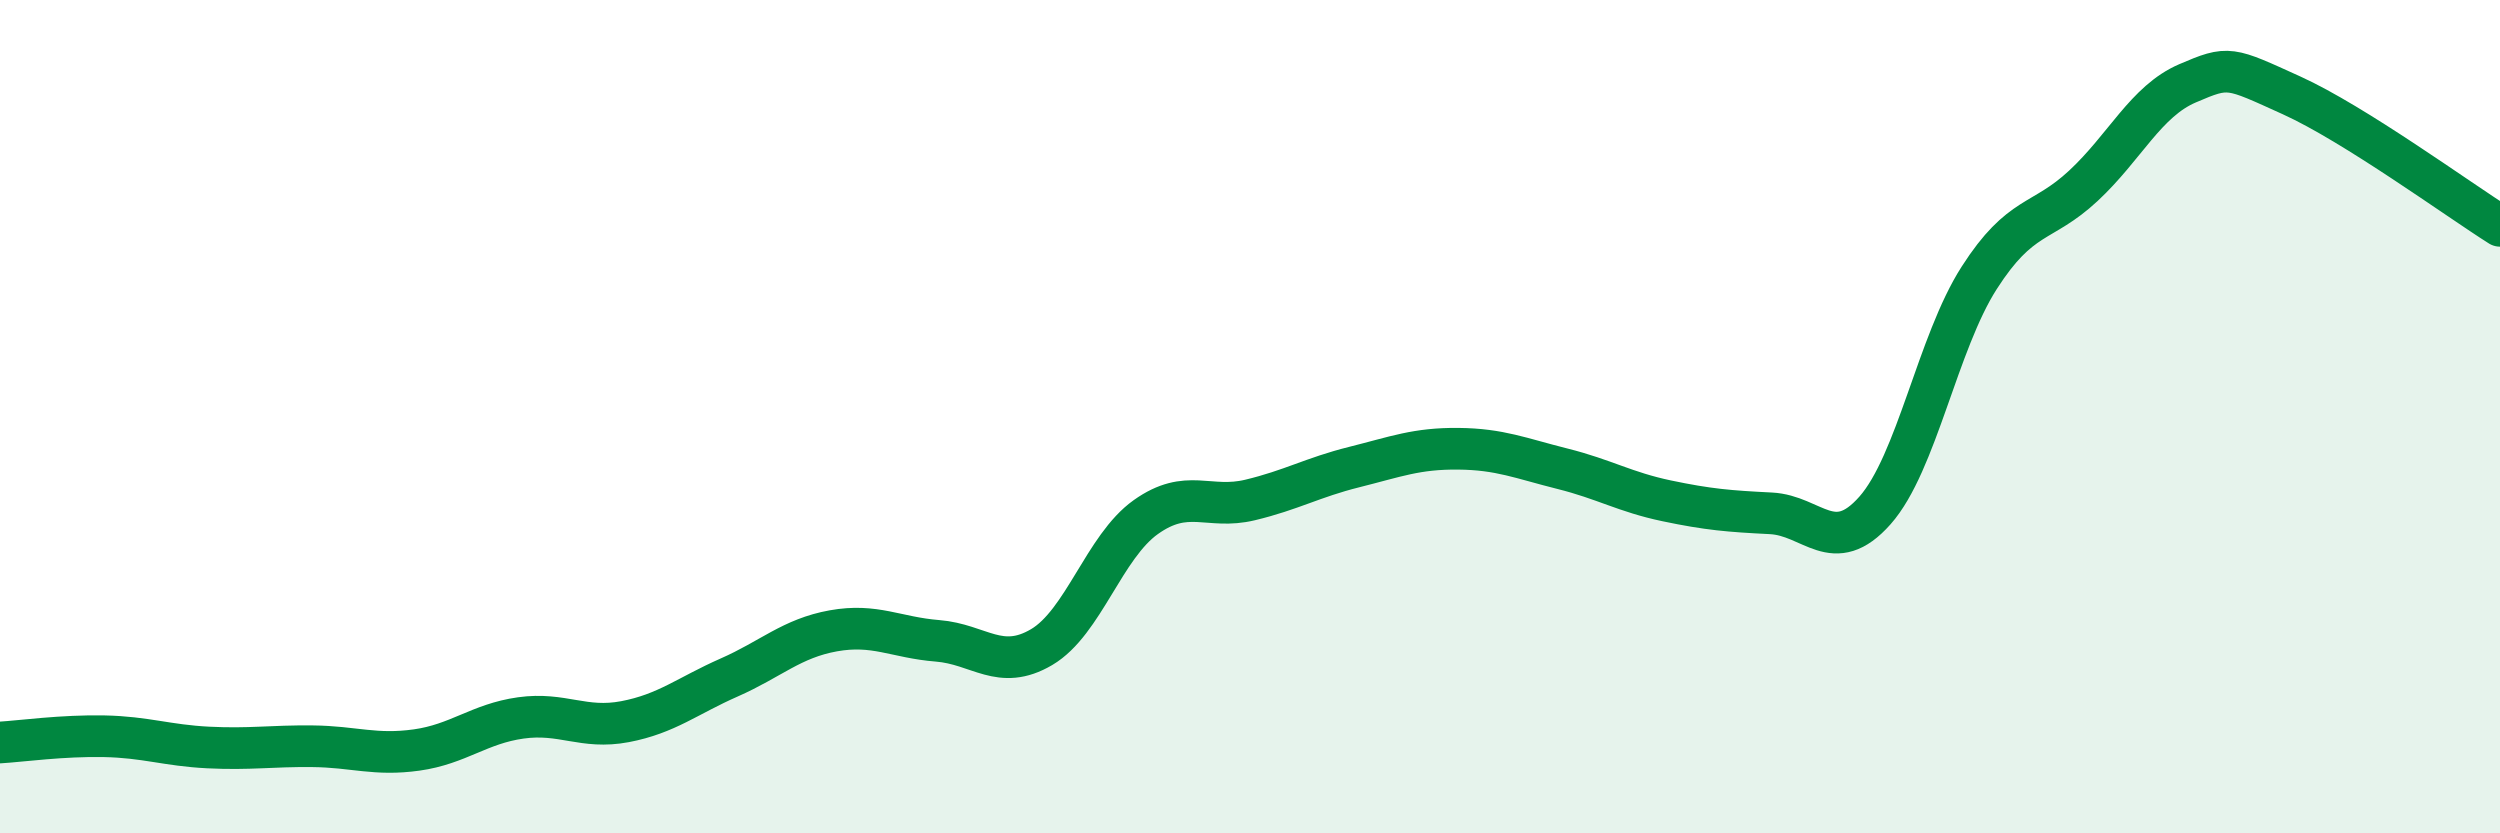 
    <svg width="60" height="20" viewBox="0 0 60 20" xmlns="http://www.w3.org/2000/svg">
      <path
        d="M 0,17.82 C 0.5,17.79 1.5,17.65 2.5,17.67 C 3.5,17.69 4,17.89 5,17.94 C 6,17.99 6.5,17.9 7.5,17.91 C 8.5,17.92 9,18.14 10,18 C 11,17.86 11.5,17.37 12.5,17.23 C 13.5,17.09 14,17.51 15,17.32 C 16,17.13 16.5,16.7 17.5,16.26 C 18.5,15.82 19,15.32 20,15.14 C 21,14.96 21.5,15.3 22.5,15.38 C 23.5,15.46 24,16.12 25,15.53 C 26,14.94 26.5,13.12 27.5,12.41 C 28.5,11.7 29,12.24 30,12 C 31,11.76 31.5,11.46 32.5,11.21 C 33.5,10.96 34,10.76 35,10.77 C 36,10.78 36.5,11 37.5,11.25 C 38.5,11.5 39,11.81 40,12.02 C 41,12.23 41.5,12.27 42.5,12.32 C 43.5,12.37 44,13.38 45,12.25 C 46,11.12 46.5,8.23 47.5,6.67 C 48.5,5.11 49,5.39 50,4.46 C 51,3.53 51.5,2.43 52.5,2 C 53.5,1.57 53.5,1.61 55,2.29 C 56.5,2.97 59,4.79 60,5.42L60 20L0 20Z"
        fill="#008740"
        opacity="0.1"
        stroke-linecap="round"
        stroke-linejoin="round"
      />
      <path
        d="M 0,17.82 C 0.5,17.79 1.5,17.65 2.5,17.67 C 3.5,17.69 4,17.89 5,17.94 C 6,17.99 6.5,17.9 7.5,17.91 C 8.5,17.92 9,18.14 10,18 C 11,17.86 11.5,17.37 12.5,17.23 C 13.5,17.09 14,17.51 15,17.32 C 16,17.13 16.5,16.7 17.5,16.26 C 18.5,15.82 19,15.32 20,15.14 C 21,14.96 21.5,15.3 22.5,15.38 C 23.5,15.46 24,16.12 25,15.53 C 26,14.94 26.5,13.12 27.5,12.41 C 28.5,11.7 29,12.24 30,12 C 31,11.76 31.5,11.46 32.5,11.21 C 33.5,10.96 34,10.76 35,10.77 C 36,10.78 36.5,11 37.5,11.25 C 38.5,11.5 39,11.81 40,12.02 C 41,12.23 41.5,12.27 42.5,12.32 C 43.5,12.37 44,13.38 45,12.25 C 46,11.12 46.5,8.23 47.5,6.67 C 48.5,5.11 49,5.39 50,4.46 C 51,3.53 51.5,2.43 52.5,2 C 53.5,1.57 53.5,1.61 55,2.29 C 56.5,2.97 59,4.79 60,5.42"
        stroke="#008740"
        stroke-width="1"
        fill="none"
        stroke-linecap="round"
        stroke-linejoin="round"
      />
    </svg>
  
